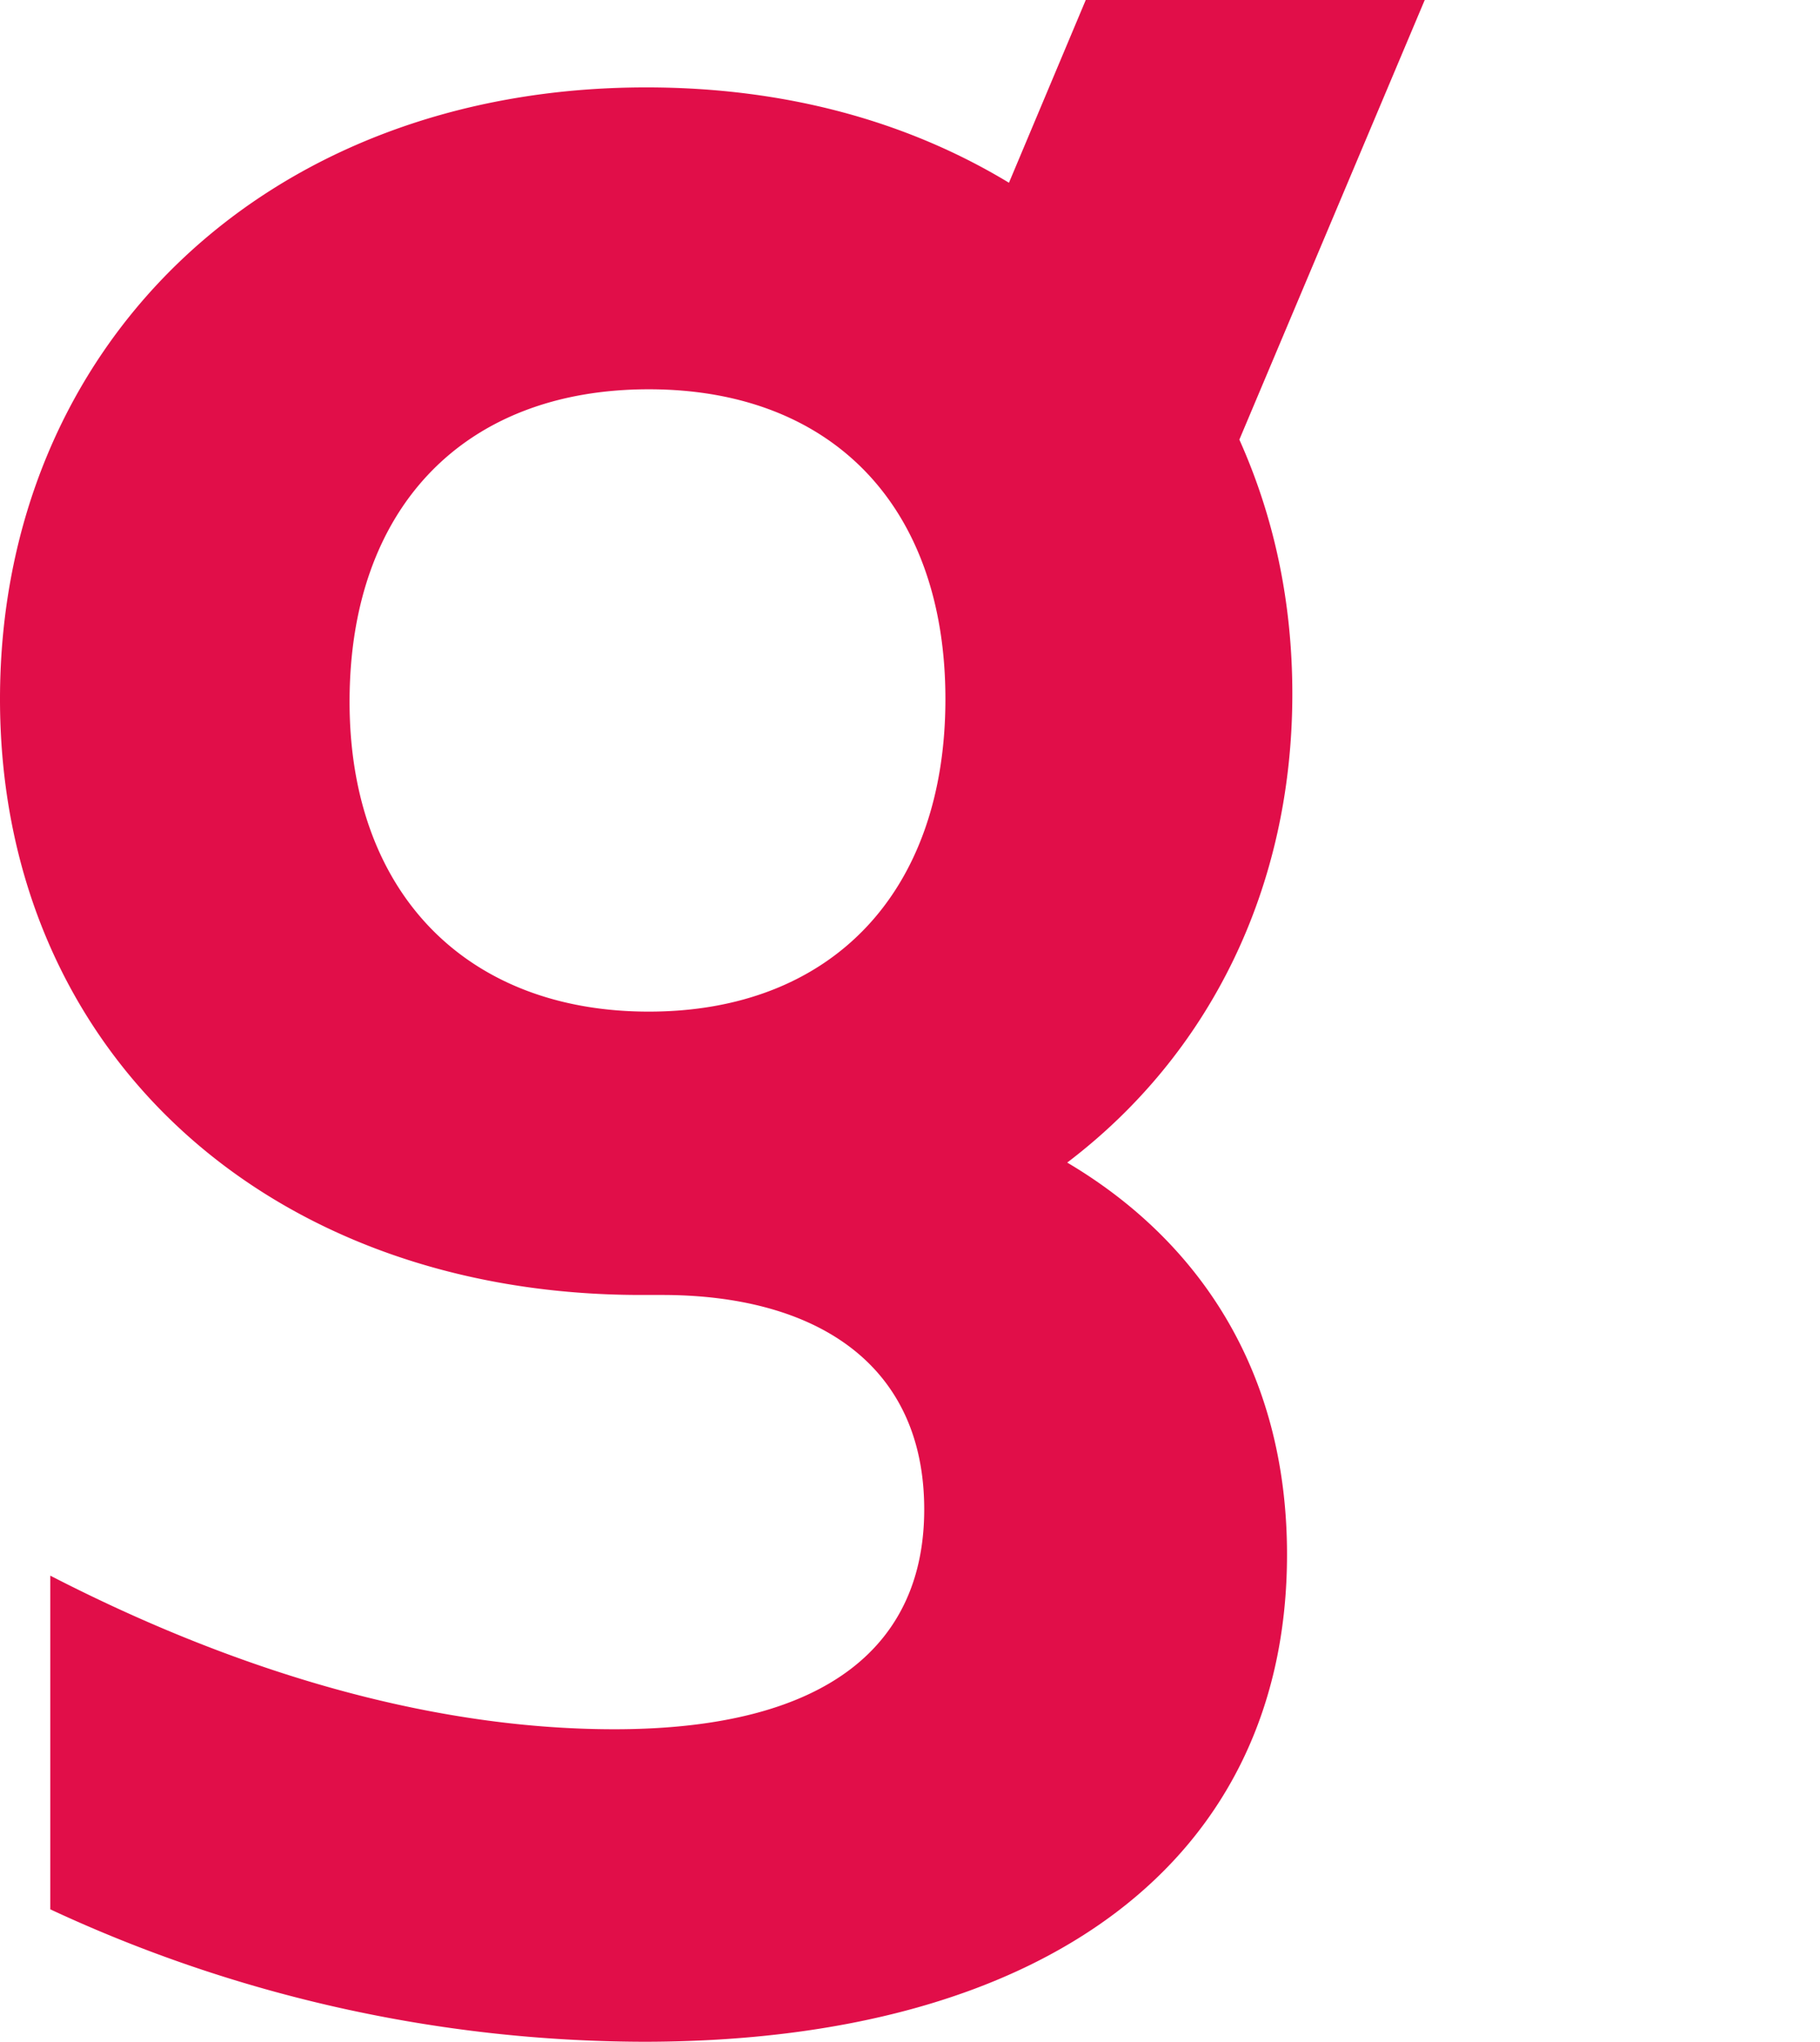 <svg xmlns="http://www.w3.org/2000/svg" xmlns:xlink="http://www.w3.org/1999/xlink" width="566.915" height="636" viewBox="0 0 566.915 636"><defs><clipPath id="clip-path"><rect id="Rectangle_53" data-name="Rectangle 53" width="566.915" height="636" transform="translate(0 0)" fill="none"></rect></clipPath></defs><g id="Groupe_54" data-name="Groupe 54" clip-path="url(#clip-path)"><path id="Trac&#xE9;_2585" data-name="Trac&#xE9; 2585" d="M202.1,315.113c56.916,0,92.388-37.124,92.388-97.344s-35.472-96.513-92.388-96.513c-57.741,0-93.213,37.12-93.213,97.341,0,59.393,36.3,96.516,93.213,96.516M0,217.769C0,108.06,82.488,27.22,201.273,27.22c43.72,0,81.664,10.728,113.009,29.7L338.2,0H443.791l-57.74,136.937c10.724,23.92,16.5,50.316,16.5,79.192,0,60.213-25.576,112.185-70.12,146.005,40.424,23.92,68.465,64.341,68.465,122.085C400.9,579.079,325.834,636,200.449,636A439.692,439.692,0,0,1,15.672,594.751V490.811c54.441,28.048,115.485,47.844,175.705,47.844,67.637,0,96.509-27.224,96.509-68.465,0-45.368-33.817-66.816-81.665-66.816h-6.6C83.313,403.374,0,327.482,0,217.769" transform="translate(0 0.004)" fill="#e10e49"></path></g></svg>